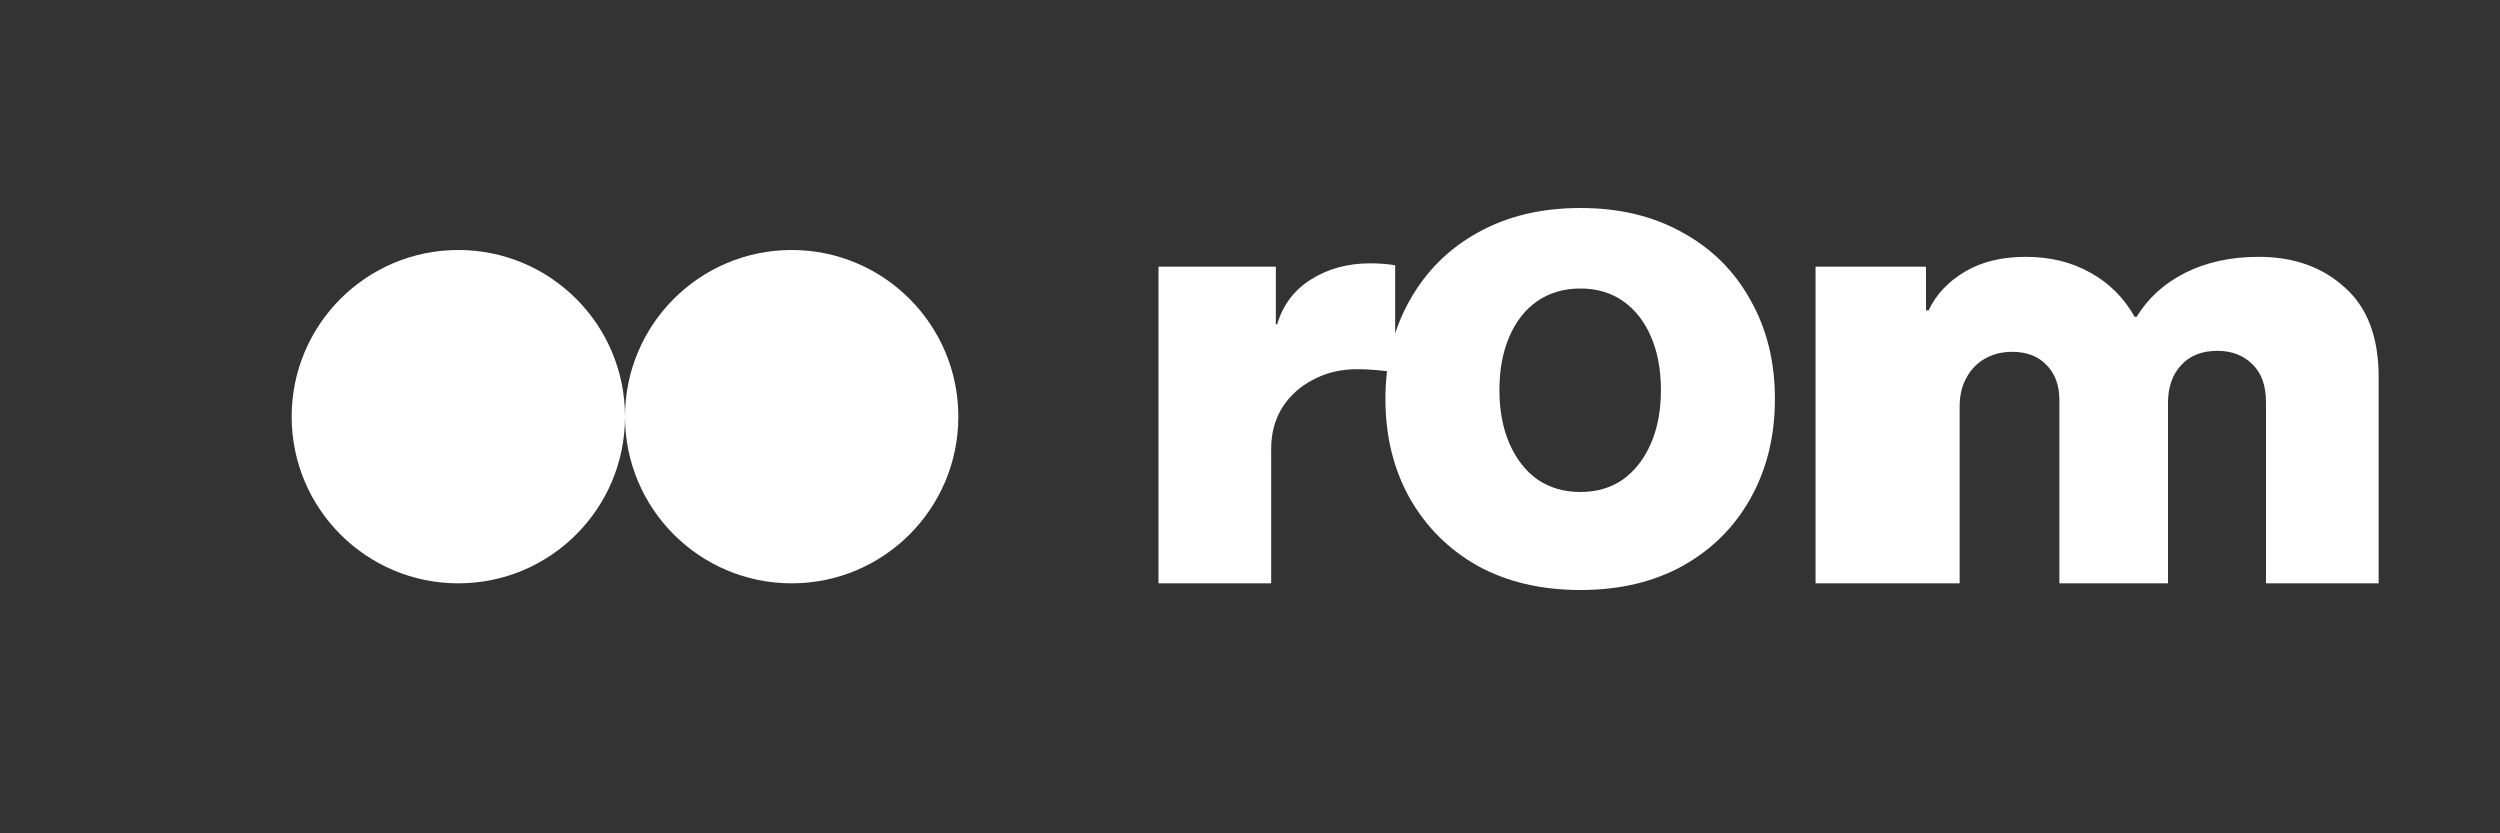 <?xml version="1.0" encoding="UTF-8"?>
<svg width="120" height="40" viewBox="0 0 120 40" fill="none" xmlns="http://www.w3.org/2000/svg">
    <rect x="0" y="0" width="120" height="40" fill="#333333" stroke="none"/>
    <rect width="120" height="40" fill="none"/>
    <path d="M14 20C14 15.582 17.582 12 22 12C26.418 12 30 15.582 30 20C30 24.418 26.418 28 22 28C17.582 28 14 24.418 14 20Z" fill="white"/>
    <path d="M30 20C30 15.582 33.582 12 38 12C42.418 12 46 15.582 46 20C46 24.418 42.418 28 38 28C33.582 28 30 24.418 30 20Z" fill="white"/>
    <path d="M55.608 28V12.8H61.24V15.568H61.304C61.576 14.64 62.12 13.92 62.936 13.408C63.752 12.896 64.696 12.64 65.768 12.64C65.96 12.64 66.168 12.648 66.392 12.664C66.616 12.68 66.808 12.704 66.968 12.736V17.888C66.776 17.84 66.496 17.8 66.128 17.768C65.76 17.736 65.432 17.72 65.144 17.72C64.36 17.72 63.656 17.888 63.032 18.224C62.408 18.544 61.912 18.992 61.544 19.568C61.192 20.144 61.016 20.8 61.016 21.536V28H55.608ZM75.86 28.32C73.988 28.32 72.348 27.936 70.94 27.168C69.548 26.384 68.46 25.304 67.676 23.928C66.892 22.536 66.5 20.944 66.5 19.152C66.5 17.36 66.892 15.776 67.676 14.4C68.46 13.008 69.548 11.928 70.94 11.16C72.348 10.376 73.988 9.984 75.86 9.984C77.732 9.984 79.364 10.376 80.756 11.16C82.164 11.928 83.252 13.008 84.02 14.4C84.804 15.776 85.196 17.36 85.196 19.152C85.196 20.944 84.804 22.536 84.02 23.928C83.252 25.304 82.164 26.384 80.756 27.168C79.364 27.936 77.732 28.32 75.86 28.32ZM75.86 23.616C76.644 23.616 77.324 23.416 77.9 23.016C78.476 22.6 78.924 22.024 79.244 21.288C79.564 20.552 79.724 19.696 79.724 18.72C79.724 17.744 79.564 16.888 79.244 16.152C78.924 15.416 78.476 14.848 77.9 14.448C77.324 14.048 76.644 13.848 75.86 13.848C75.076 13.848 74.388 14.048 73.796 14.448C73.22 14.848 72.772 15.416 72.452 16.152C72.132 16.888 71.972 17.744 71.972 18.72C71.972 19.696 72.132 20.552 72.452 21.288C72.772 22.024 73.22 22.6 73.796 23.016C74.388 23.416 75.076 23.616 75.86 23.616ZM87.147 28V12.8H92.447V14.896H92.575C92.927 14.144 93.503 13.528 94.303 13.048C95.103 12.568 96.079 12.328 97.231 12.328C98.415 12.328 99.455 12.584 100.351 13.096C101.247 13.592 101.951 14.296 102.463 15.208H102.559C103.103 14.312 103.879 13.608 104.887 13.096C105.911 12.584 107.087 12.328 108.415 12.328C110.095 12.328 111.471 12.816 112.543 13.792C113.631 14.752 114.175 16.184 114.175 18.088V28H108.767V19.312C108.767 18.512 108.551 17.904 108.119 17.488C107.687 17.056 107.127 16.84 106.439 16.84C105.687 16.84 105.103 17.072 104.687 17.536C104.271 17.984 104.063 18.592 104.063 19.36V28H98.851V19.216C98.851 18.496 98.643 17.928 98.227 17.512C97.827 17.096 97.279 16.888 96.583 16.888C96.087 16.888 95.647 17 95.263 17.224C94.895 17.432 94.603 17.736 94.387 18.136C94.171 18.52 94.063 18.976 94.063 19.504V28H87.147Z" fill="white"/>
</svg>
